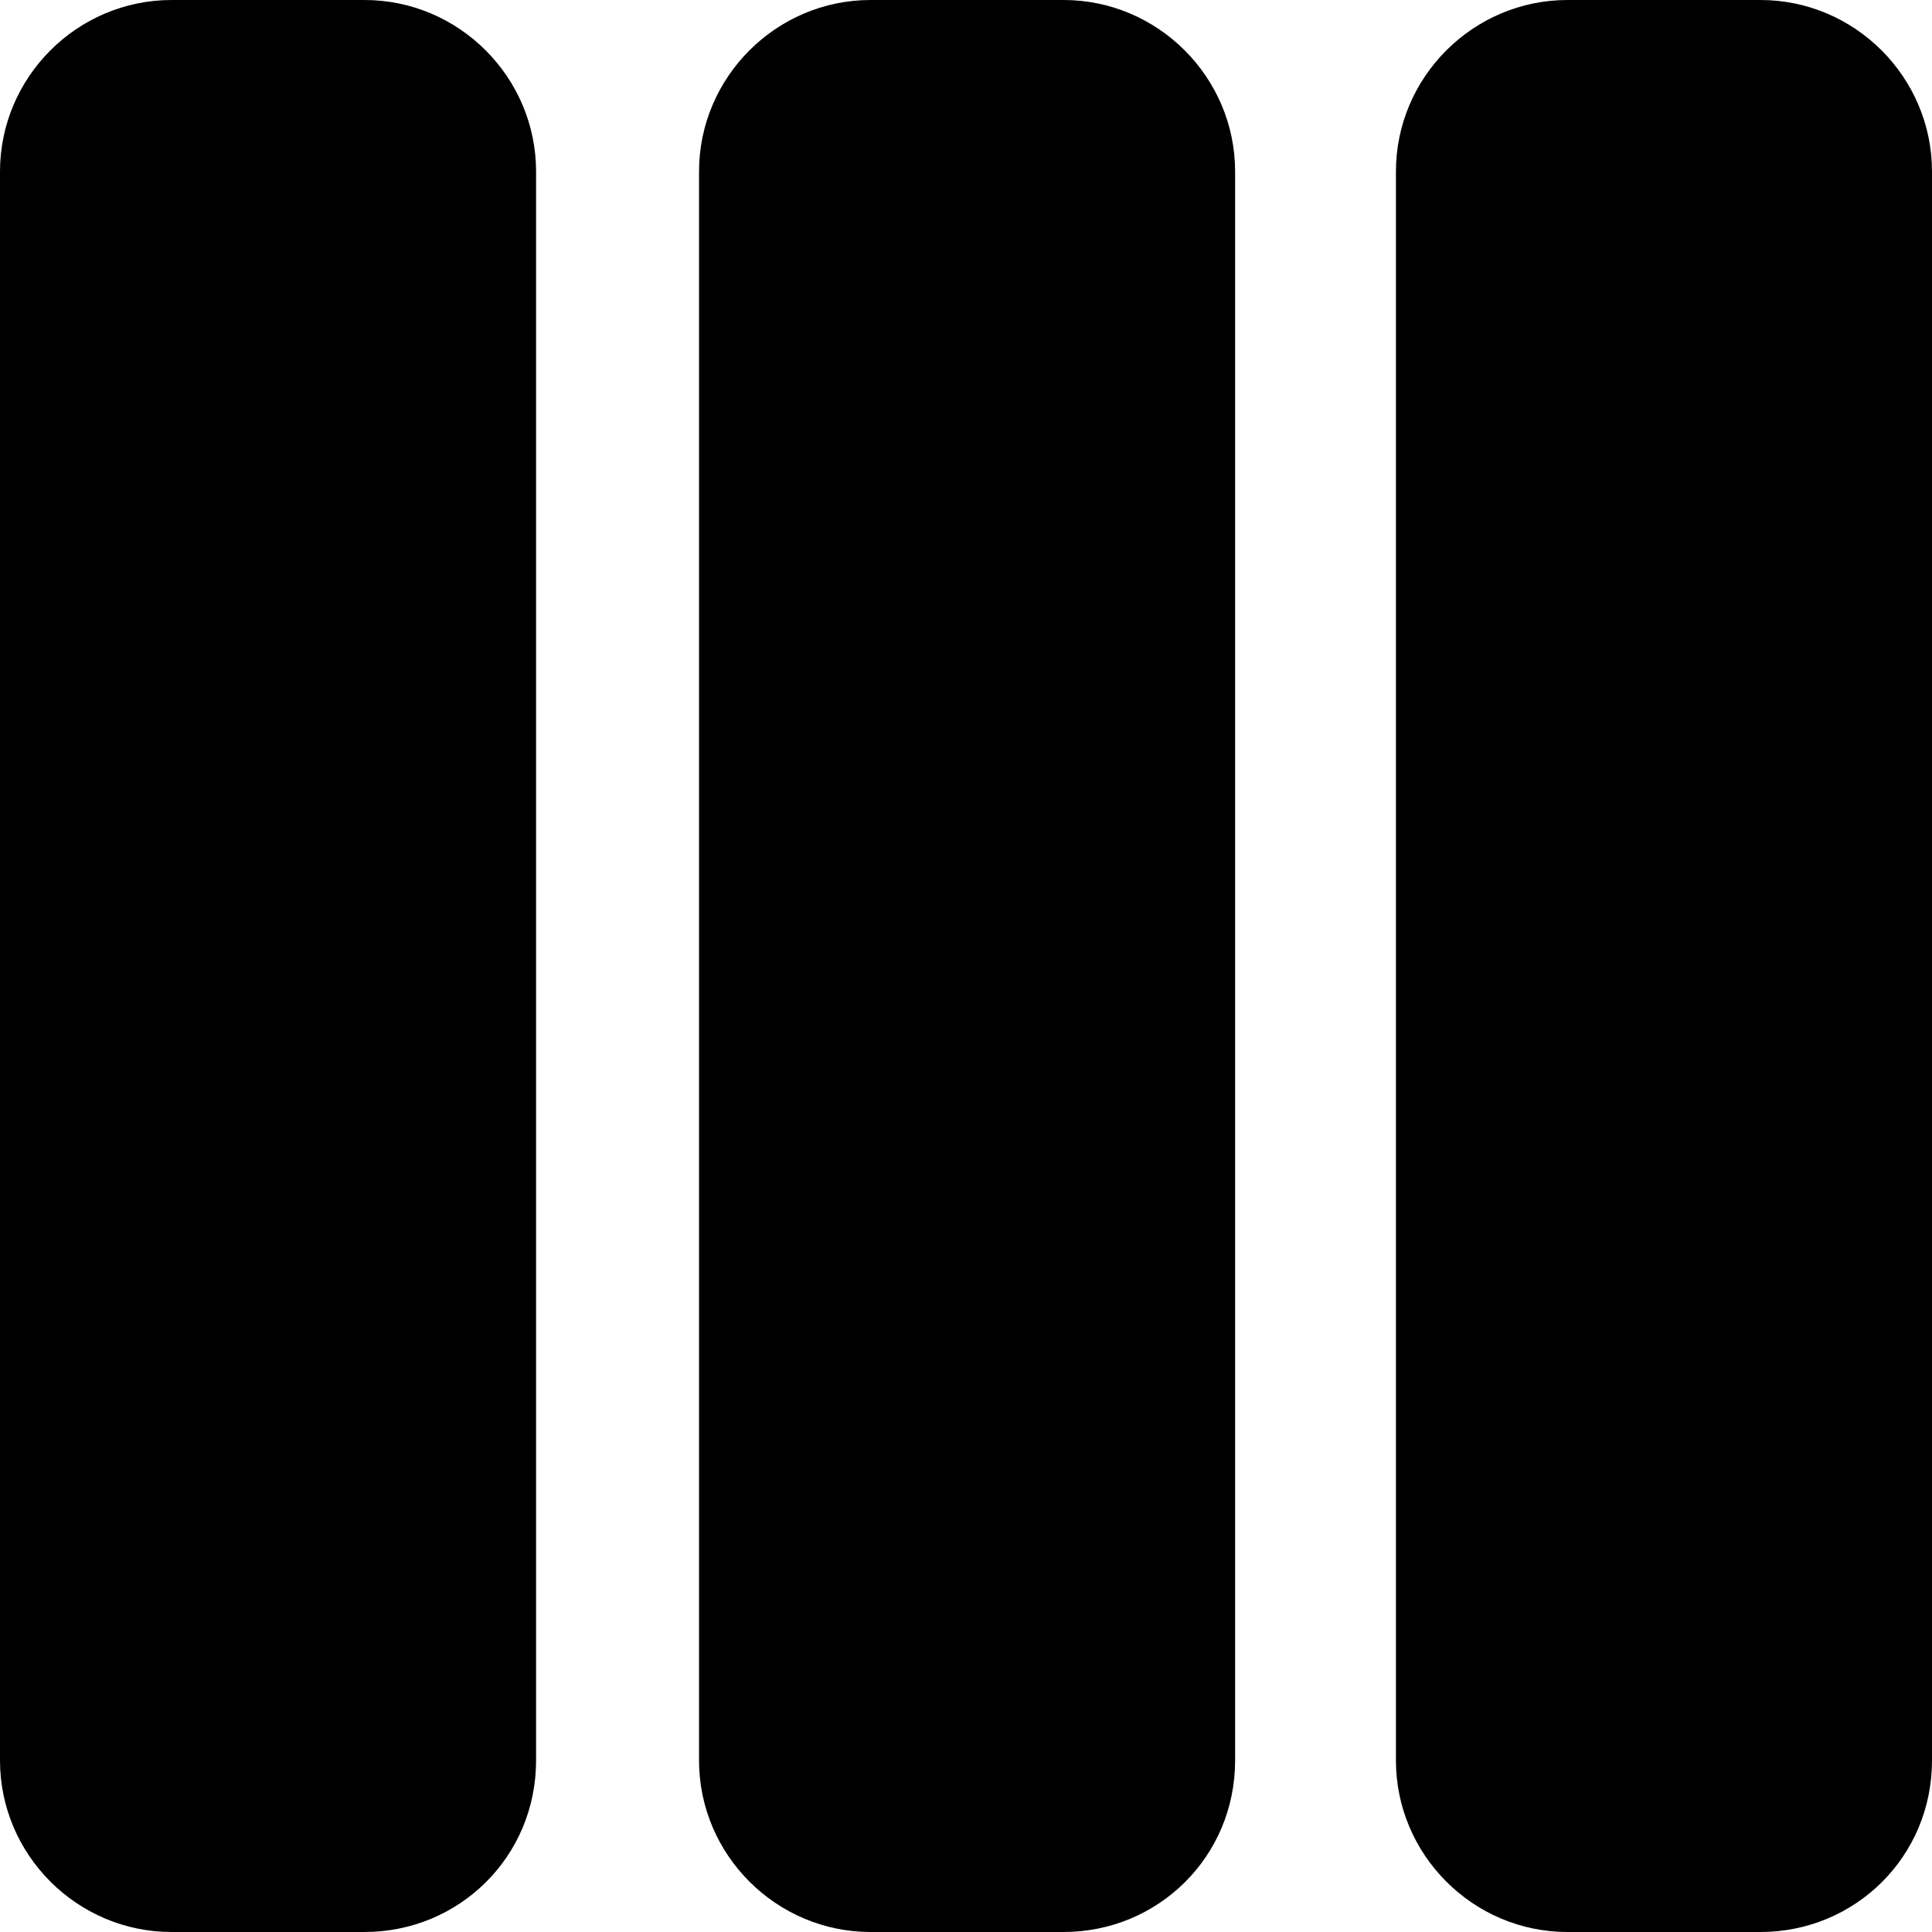 <?xml version="1.0" encoding="utf-8"?>
<!-- Generator: Adobe Illustrator 27.0.1, SVG Export Plug-In . SVG Version: 6.00 Build 0)  -->
<svg version="1.1" xmlns="http://www.w3.org/2000/svg" xmlns:xlink="http://www.w3.org/1999/xlink" x="0px" y="0px" width="90.1px"
	 height="90.1px" viewBox="0 0 90.1 90.1" style="enable-background:new 0 0 90.1 90.1;" xml:space="preserve">
<style type="text/css">
	.st0{display:none;}
	.st1{display:inline;}
</style>
<g id="Layer_1" class="st0">
	<path class="st1" d="M11.6,0.9l74.1,37.1c5.9,2.9,5.9,11.4,0,14.3L11.6,89.3C6.3,91.9,0,88.1,0,82.1L0,8C0,2.1,6.3-1.8,11.6,0.9z"
		/>
</g>
<g id="Layer_2">
	<path d="M17,90.1H8c-4.4,0-8-3.6-8-8V8c0-4.4,3.6-8,8-8h9c4.4,0,8,3.6,8,8v74.1C25,86.6,21.4,90.1,17,90.1z"/>
	<path d="M82.1,90.1h-9c-4.4,0-8-3.6-8-8V8c0-4.4,3.6-8,8-8h9c4.4,0,8,3.6,8,8v74.1C90.1,86.6,86.5,90.1,82.1,90.1z"/>
	<path d="M49.6,90.1h-9c-4.4,0-8-3.6-8-8V8c0-4.4,3.6-8,8-8h9c4.4,0,8,3.6,8,8v74.1C57.6,86.6,54,90.1,49.6,90.1z"/>
</g>
</svg>
